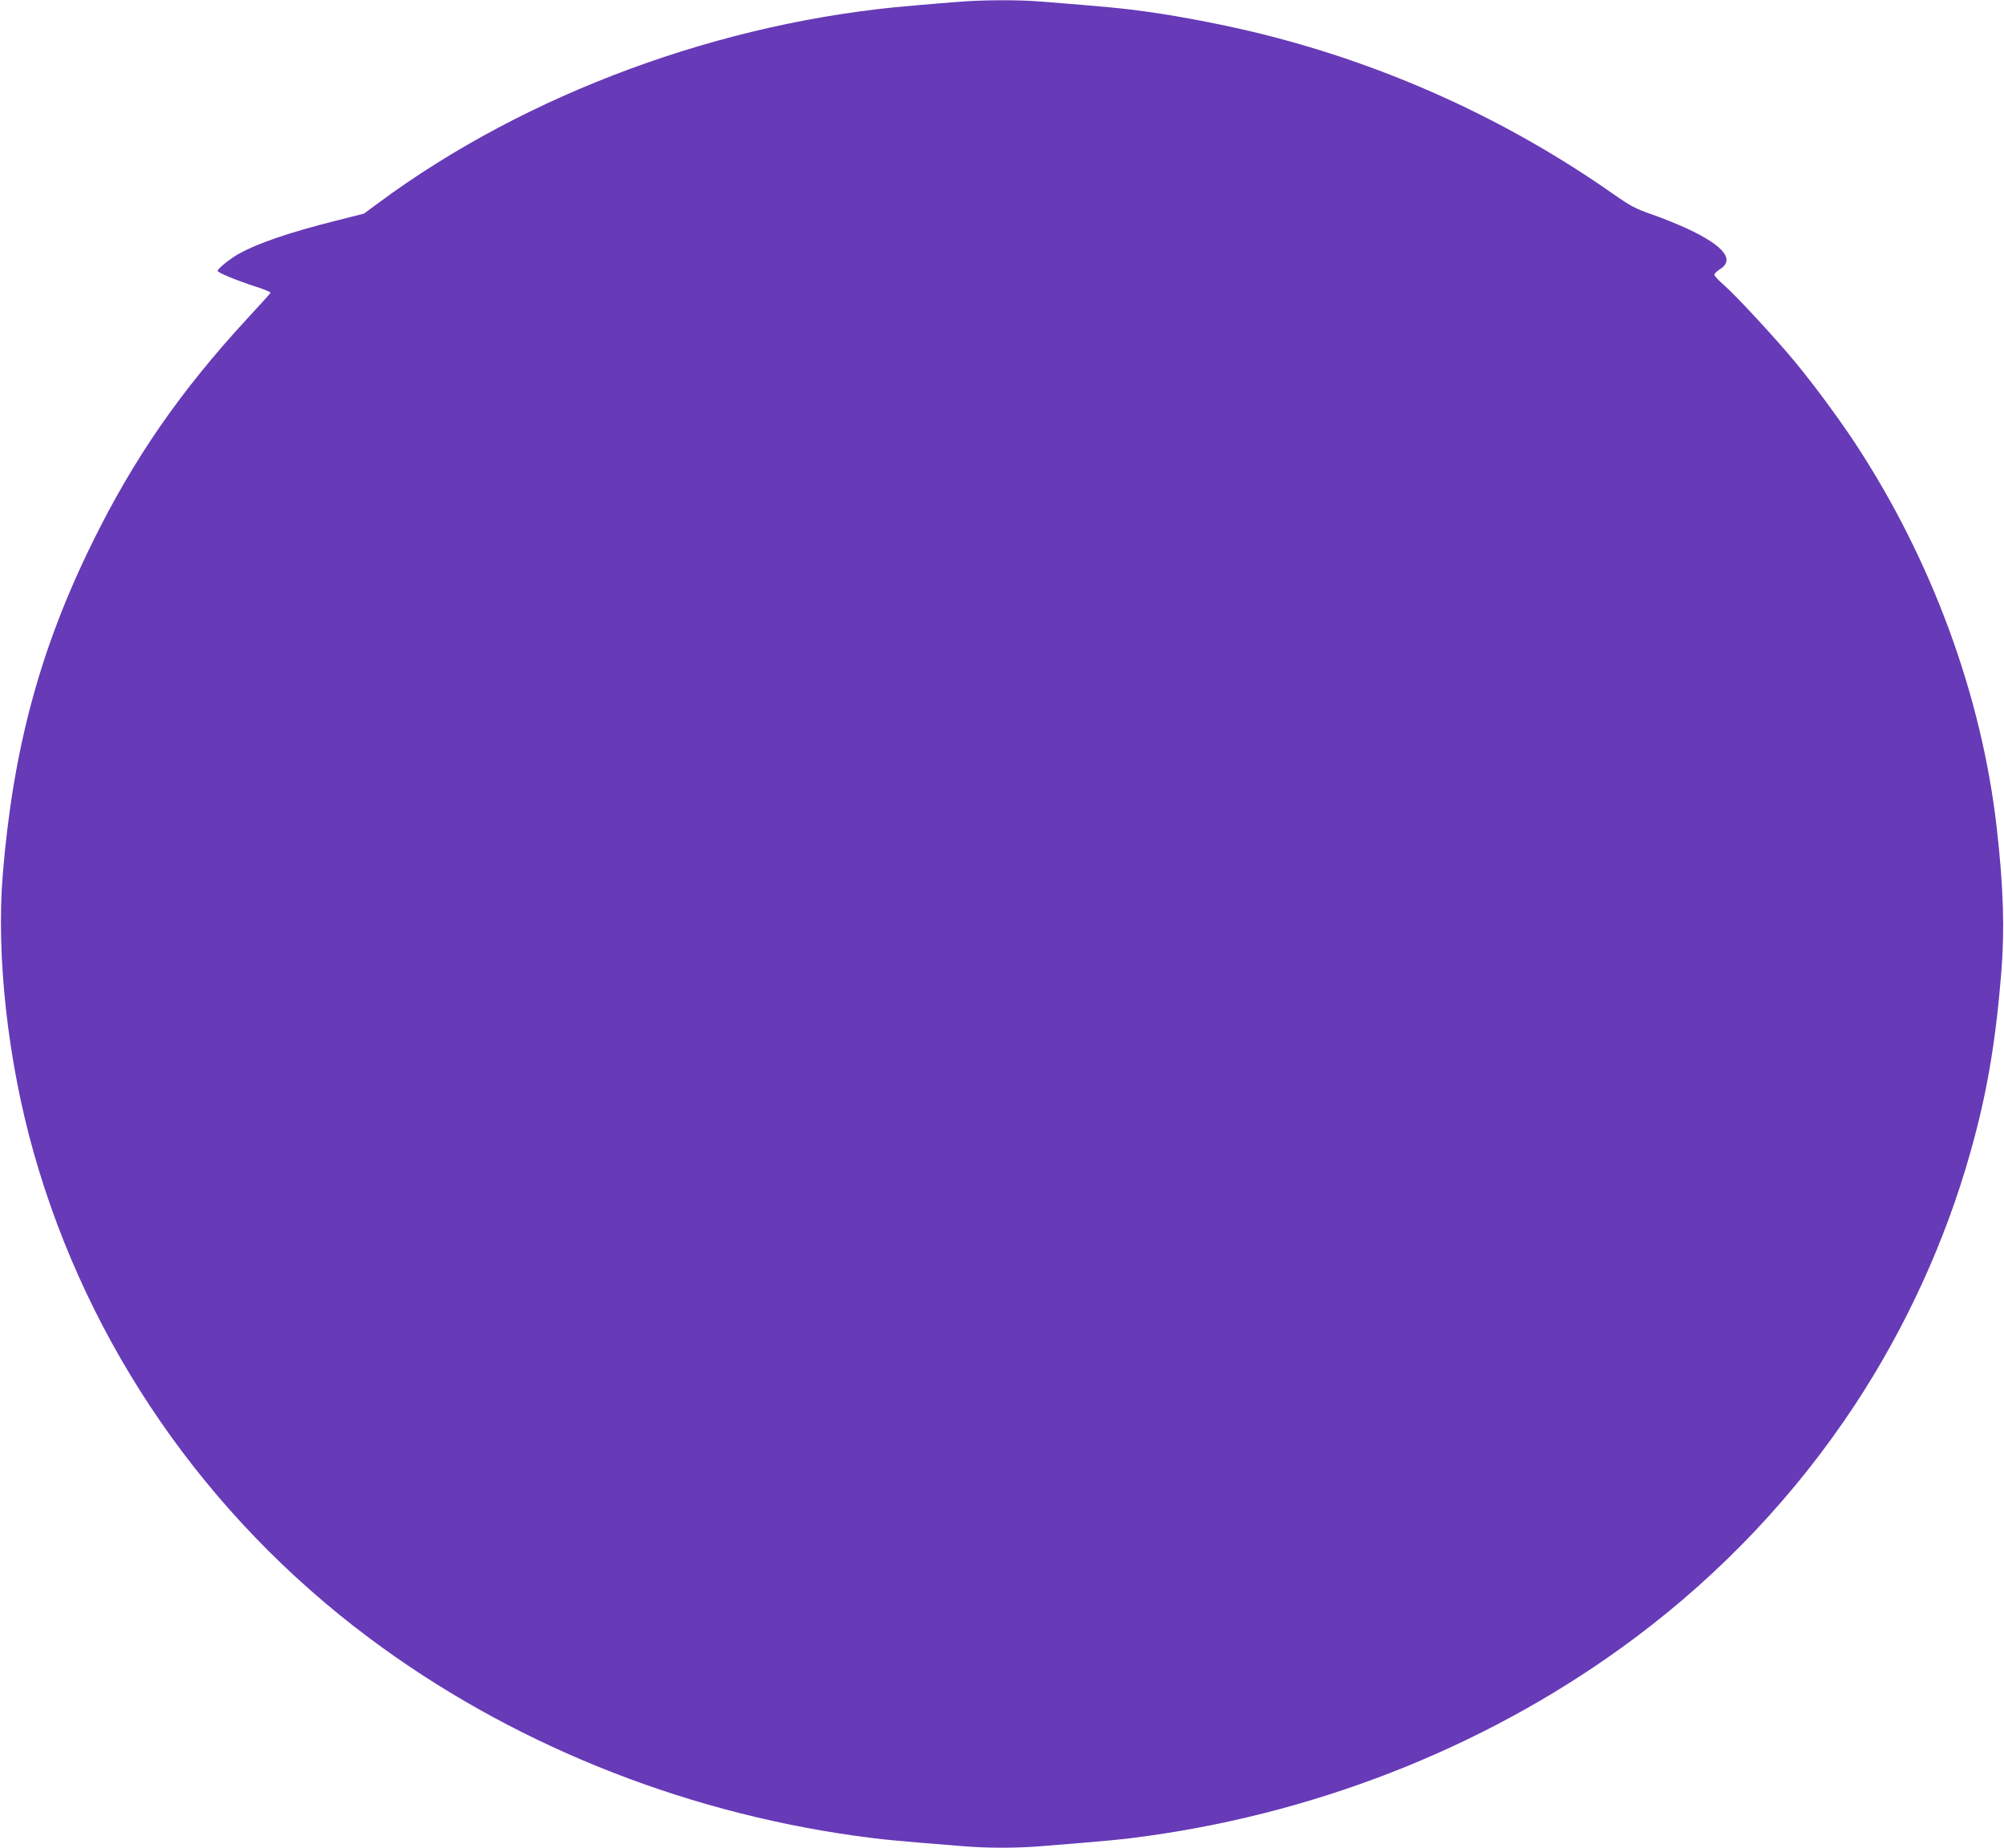 <?xml version="1.0" standalone="no"?>
<!DOCTYPE svg PUBLIC "-//W3C//DTD SVG 20010904//EN"
 "http://www.w3.org/TR/2001/REC-SVG-20010904/DTD/svg10.dtd">
<svg version="1.0" xmlns="http://www.w3.org/2000/svg"
 width="1280pt" height="1180pt" viewBox="0 0 1280 1180"
 preserveAspectRatio="xMidYMid meet">
<g transform="translate(0,1180) scale(0.1,-0.1)"
fill="#673ab7" stroke="none">
<path d="M6120 11788 c-58 -4 -188 -15 -290 -24 -1219 -100 -2468 -561 -3410
-1258 l-95 -70 -185 -47 c-292 -73 -497 -144 -615 -210 -55 -31 -135 -95 -135
-109 0 -11 124 -62 245 -101 53 -17 95 -34 93 -39 -2 -4 -69 -79 -150 -166
-426 -462 -724 -892 -988 -1429 -334 -678 -506 -1316 -572 -2115 -43 -522 31
-1193 197 -1780 348 -1231 1099 -2319 2140 -3098 888 -665 1973 -1107 3110
-1266 162 -23 259 -32 685 -66 159 -13 341 -13 500 0 426 34 523 43 685 66
1137 159 2222 601 3110 1266 553 414 1024 913 1400 1482 326 495 580 1048 740
1616 104 367 160 692 197 1140 23 279 15 551 -28 930 -96 850 -417 1720 -909
2466 -111 167 -268 379 -389 524 -124 149 -367 411 -442 477 -35 30 -64 61
-64 68 0 8 16 23 35 35 96 60 29 147 -196 254 -63 30 -169 73 -236 96 -107 37
-137 53 -253 134 -671 470 -1430 816 -2233 1017 -216 54 -515 113 -732 143
-162 23 -259 32 -685 66 -144 12 -378 11 -530 -2z"/>
</g>
</svg>
